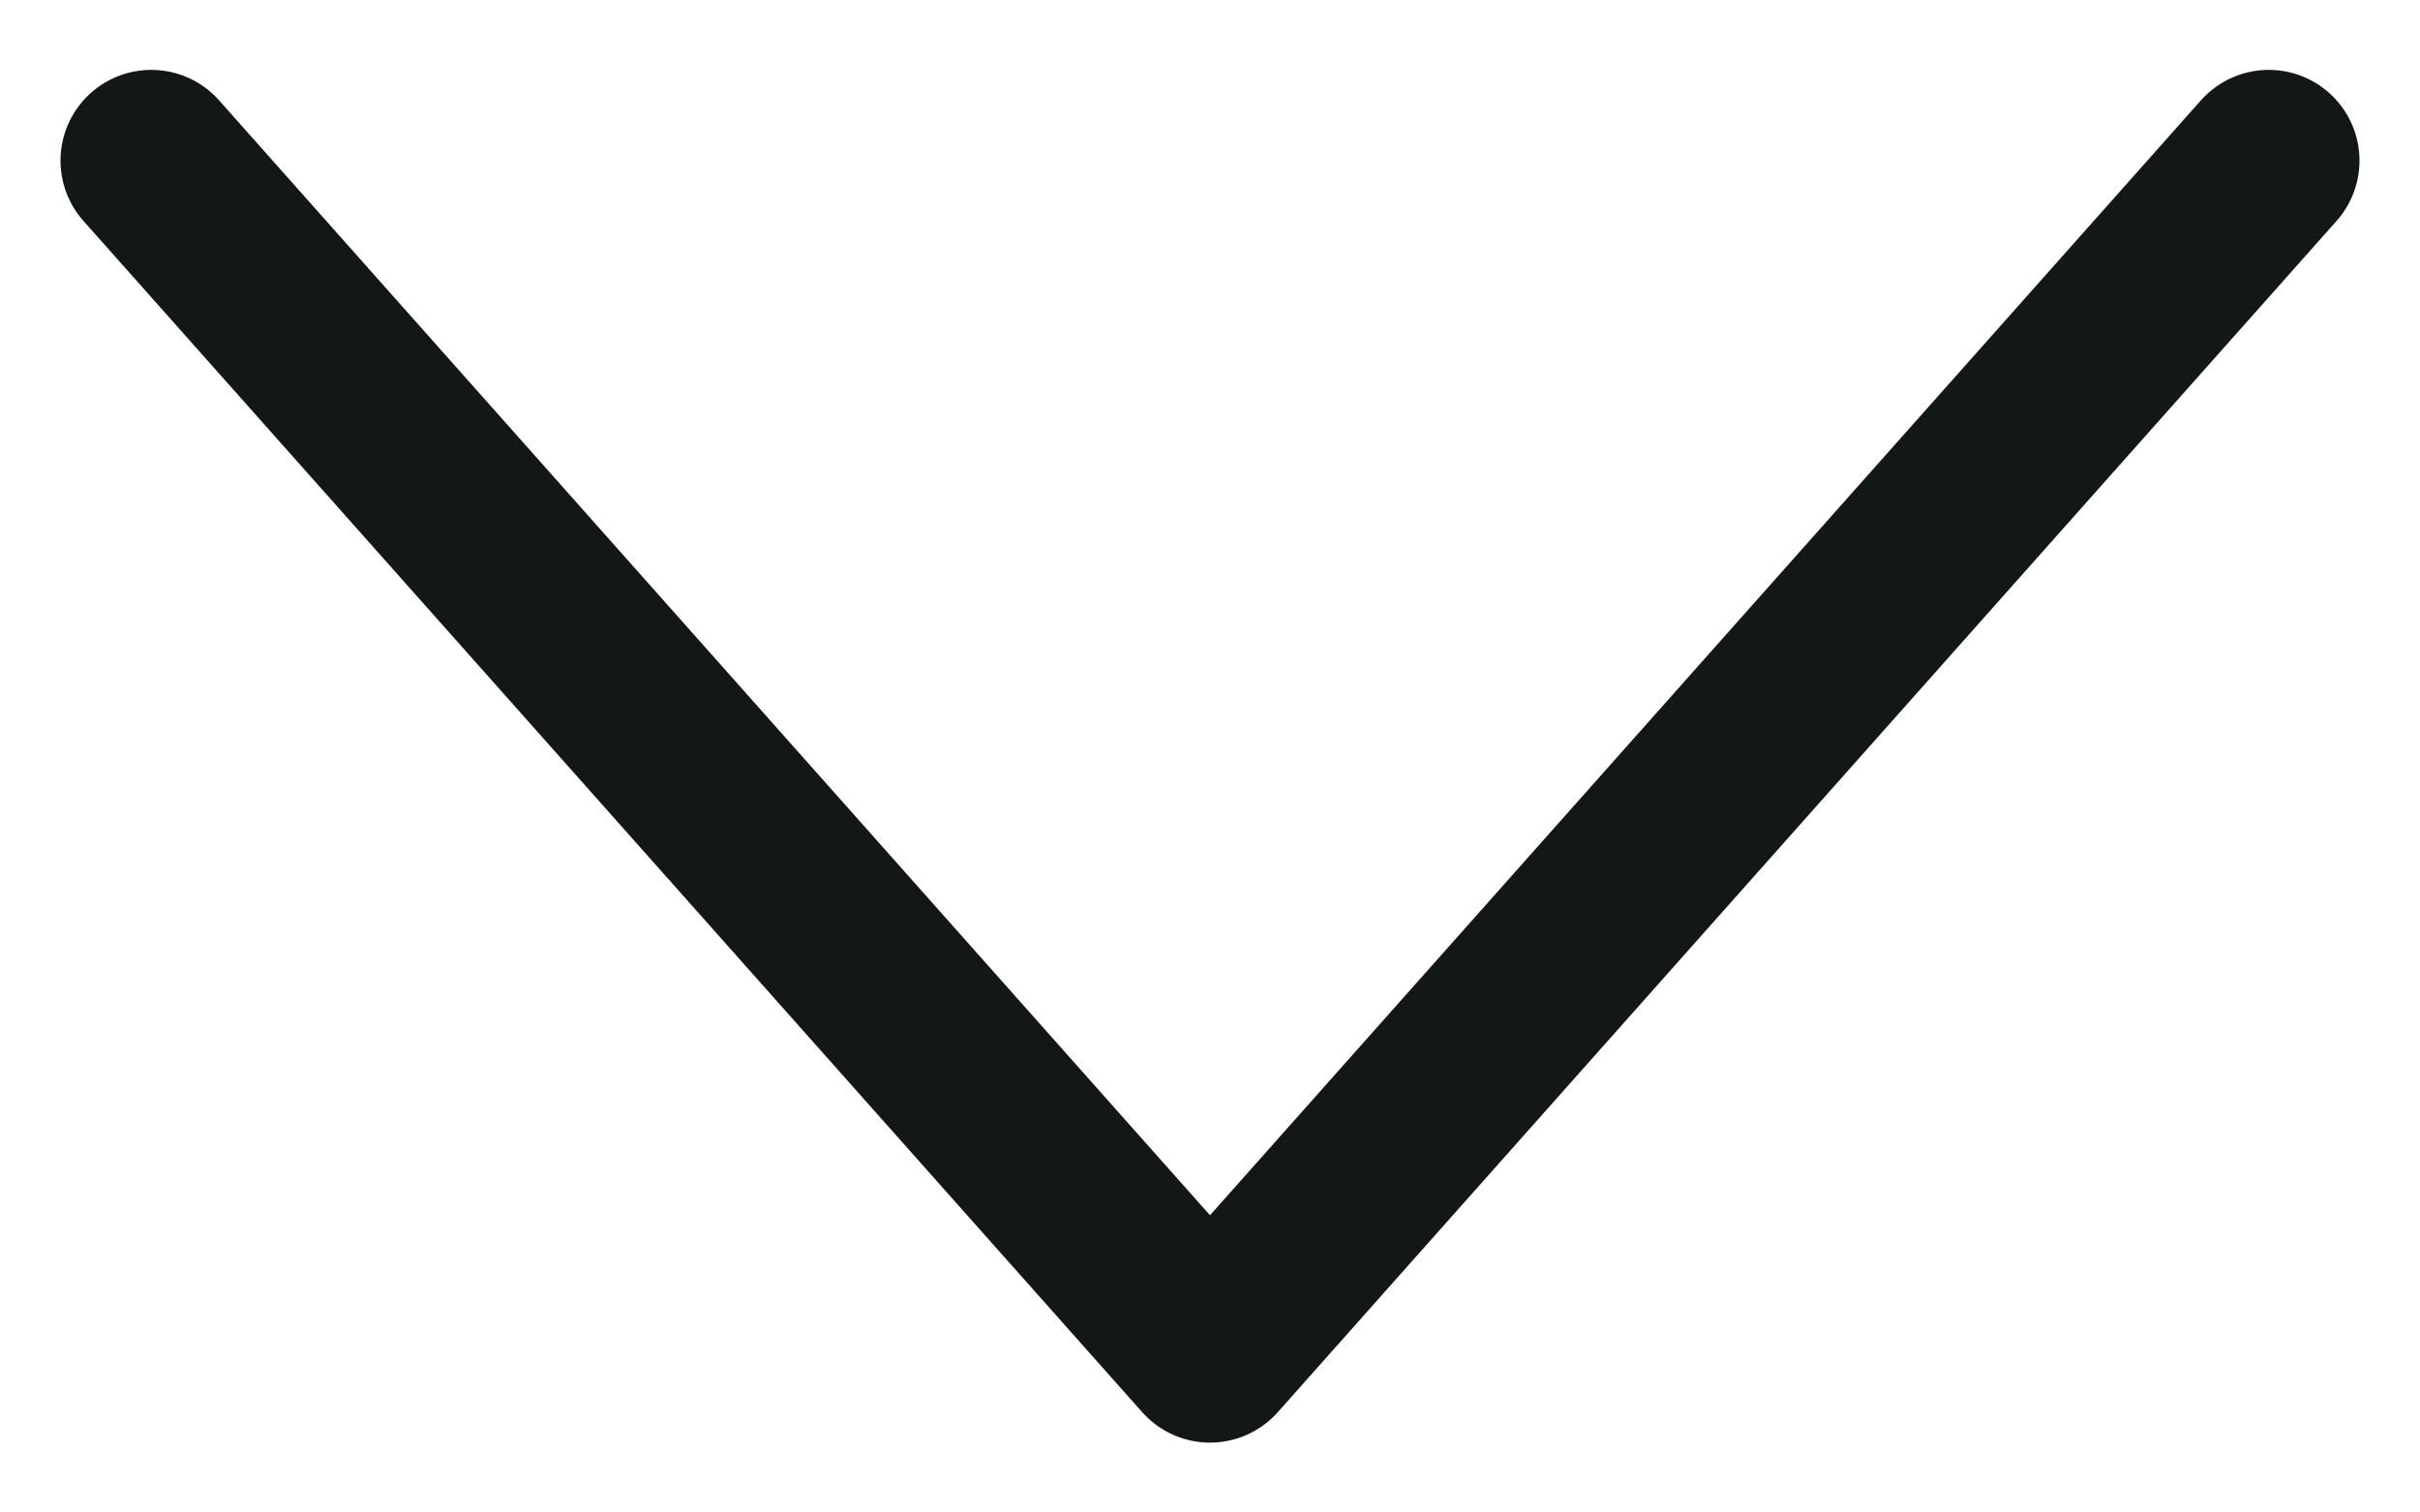 <svg width="16" height="10" viewBox="0 0 16 10" fill="none" xmlns="http://www.w3.org/2000/svg">
<path d="M1 1.062L8 8.938L15 1.062" stroke="#141718" stroke-width="1.2" stroke-linecap="round" stroke-linejoin="round"/>
</svg>
